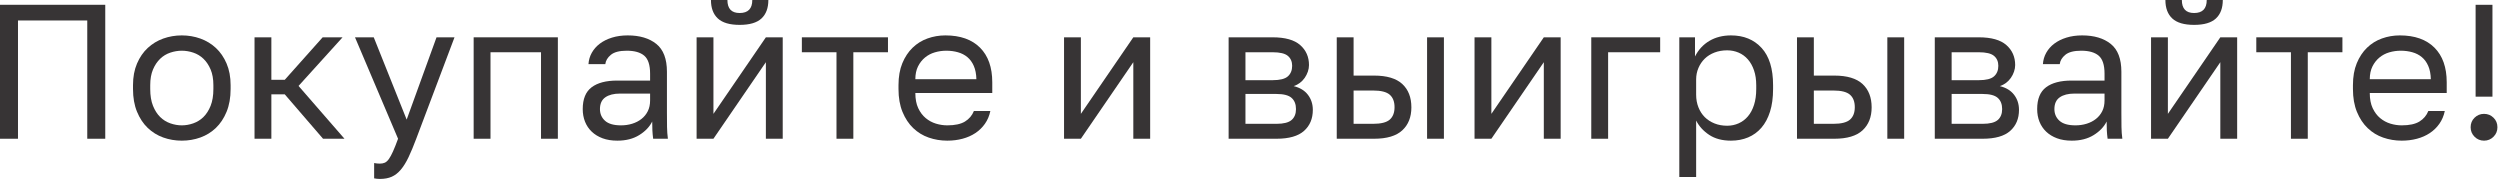 <?xml version="1.0" encoding="UTF-8"?> <svg xmlns="http://www.w3.org/2000/svg" width="328" height="24" viewBox="0 0 328 24" fill="none"><path d="M0 0.628H13.81V18.203H11.449V2.686H2.36V18.203H0V0.628Z" fill="#373435"></path><path d="M23.853 18.454C22.999 18.454 22.187 18.316 21.417 18.04C20.647 17.764 19.97 17.345 19.384 16.785C18.798 16.224 18.329 15.517 17.977 14.663C17.626 13.81 17.45 12.813 17.45 11.675V11.173C17.45 10.102 17.626 9.156 17.977 8.336C18.329 7.516 18.798 6.833 19.384 6.29C19.97 5.746 20.647 5.336 21.417 5.059C22.187 4.783 22.999 4.645 23.853 4.645C24.706 4.645 25.518 4.783 26.288 5.059C27.058 5.336 27.736 5.746 28.322 6.29C28.908 6.833 29.377 7.516 29.728 8.336C30.08 9.156 30.256 10.102 30.256 11.173V11.675C30.256 12.813 30.08 13.81 29.728 14.663C29.377 15.517 28.908 16.224 28.322 16.785C27.736 17.345 27.058 17.764 26.288 18.04C25.518 18.316 24.706 18.454 23.853 18.454ZM23.853 16.446C24.355 16.446 24.857 16.358 25.359 16.182C25.861 16.006 26.305 15.73 26.69 15.354C27.075 14.977 27.389 14.487 27.632 13.885C27.874 13.282 27.996 12.546 27.996 11.675V11.173C27.996 10.37 27.874 9.683 27.632 9.114C27.389 8.545 27.075 8.076 26.69 7.708C26.305 7.34 25.861 7.072 25.359 6.905C24.857 6.737 24.355 6.653 23.853 6.653C23.351 6.653 22.848 6.737 22.346 6.905C21.844 7.072 21.4 7.34 21.016 7.708C20.631 8.076 20.317 8.545 20.074 9.114C19.831 9.683 19.71 10.37 19.71 11.173V11.675C19.71 12.546 19.831 13.282 20.074 13.885C20.317 14.487 20.631 14.977 21.016 15.354C21.4 15.73 21.844 16.006 22.346 16.182C22.848 16.358 23.351 16.446 23.853 16.446Z" fill="#373435"></path><path d="M33.394 4.896H35.603V10.47H37.361L42.333 4.896H44.944L39.169 11.274L45.195 18.203H42.383L37.361 12.378H35.603V18.203H33.394V4.896Z" fill="#373435"></path><path d="M49.84 23.476C49.589 23.476 49.338 23.451 49.087 23.401V21.392C49.338 21.442 49.589 21.467 49.84 21.467C50.091 21.467 50.309 21.426 50.493 21.342C50.677 21.258 50.852 21.099 51.02 20.865C51.187 20.631 51.367 20.3 51.56 19.873C51.752 19.446 51.974 18.89 52.225 18.203L46.576 4.896H49.036L53.355 15.693L57.272 4.896H59.632L54.61 18.203C54.259 19.141 53.924 19.944 53.606 20.614C53.288 21.283 52.949 21.832 52.589 22.258C52.229 22.685 51.832 22.995 51.397 23.187C50.961 23.38 50.442 23.476 49.84 23.476Z" fill="#373435"></path><path d="M62.143 4.896H73.191V18.203H70.981V6.855H64.353V18.203H62.143V4.896Z" fill="#373435"></path><path d="M80.999 18.454C80.263 18.454 79.614 18.35 79.053 18.141C78.492 17.931 78.02 17.642 77.635 17.274C77.25 16.906 76.957 16.471 76.756 15.969C76.555 15.467 76.454 14.914 76.454 14.312C76.454 12.989 76.844 12.035 77.622 11.449C78.401 10.864 79.518 10.571 80.974 10.571H85.293V9.666C85.293 8.528 85.037 7.742 84.527 7.307C84.016 6.871 83.251 6.653 82.229 6.653C81.275 6.653 80.581 6.833 80.146 7.194C79.71 7.553 79.468 7.959 79.417 8.411H77.208C77.241 7.875 77.388 7.378 77.647 6.917C77.907 6.457 78.258 6.059 78.702 5.724C79.145 5.39 79.677 5.126 80.296 4.934C80.915 4.741 81.602 4.645 82.355 4.645C83.928 4.645 85.18 5.017 86.109 5.762C87.038 6.507 87.502 7.725 87.502 9.416V14.814C87.502 15.517 87.506 16.132 87.515 16.659C87.523 17.187 87.561 17.701 87.628 18.203H85.694C85.644 17.819 85.611 17.454 85.594 17.111C85.577 16.768 85.569 16.379 85.569 15.944C85.217 16.646 84.648 17.241 83.861 17.726C83.075 18.212 82.12 18.454 80.999 18.454ZM81.476 16.446C81.995 16.446 82.485 16.375 82.945 16.232C83.406 16.09 83.811 15.881 84.163 15.604C84.514 15.329 84.79 14.99 84.991 14.588C85.192 14.186 85.293 13.717 85.293 13.182V12.278H81.35C80.53 12.278 79.886 12.441 79.417 12.768C78.949 13.094 78.714 13.609 78.714 14.312C78.714 14.931 78.936 15.442 79.379 15.843C79.823 16.245 80.522 16.446 81.476 16.446Z" fill="#373435"></path><path d="M91.394 4.896H93.603V14.939L100.483 4.896H102.693V18.203H100.483V8.16L93.603 18.203H91.394V4.896ZM97.043 3.264C95.738 3.264 94.784 2.984 94.181 2.423C93.579 1.862 93.277 1.054 93.277 0H95.436C95.436 1.138 95.972 1.707 97.043 1.707C98.148 1.707 98.701 1.138 98.701 0H100.809C100.809 1.054 100.508 1.862 99.906 2.423C99.303 2.984 98.349 3.264 97.043 3.264Z" fill="#373435"></path><path d="M109.748 6.855H105.204V4.896H116.502V6.855H111.958V18.203H109.748V6.855Z" fill="#373435"></path><path d="M124.286 18.454C123.432 18.454 122.62 18.32 121.85 18.052C121.08 17.785 120.403 17.371 119.816 16.81C119.23 16.249 118.762 15.542 118.41 14.688C118.059 13.835 117.883 12.83 117.883 11.675V11.173C117.883 10.068 118.05 9.11 118.385 8.298C118.72 7.486 119.168 6.808 119.729 6.265C120.289 5.72 120.942 5.314 121.687 5.047C122.432 4.779 123.214 4.645 124.035 4.645C125.993 4.645 127.508 5.181 128.579 6.252C129.651 7.323 130.186 8.838 130.186 10.797V12.203H120.093C120.093 12.989 120.218 13.65 120.469 14.186C120.72 14.722 121.047 15.157 121.449 15.492C121.85 15.826 122.298 16.069 122.792 16.22C123.286 16.371 123.784 16.446 124.286 16.446C125.29 16.446 126.064 16.278 126.608 15.944C127.152 15.609 127.542 15.149 127.776 14.562H129.935C129.801 15.199 129.563 15.759 129.219 16.245C128.876 16.73 128.458 17.136 127.964 17.462C127.47 17.789 126.91 18.036 126.282 18.203C125.654 18.371 124.989 18.454 124.286 18.454ZM124.16 6.653C123.641 6.653 123.139 6.725 122.654 6.867C122.168 7.009 121.737 7.235 121.361 7.545C120.984 7.855 120.678 8.244 120.444 8.713C120.21 9.181 120.093 9.742 120.093 10.395H128.102C128.086 9.708 127.973 9.127 127.763 8.65C127.554 8.172 127.274 7.788 126.922 7.495C126.571 7.202 126.156 6.988 125.679 6.855C125.202 6.72 124.696 6.653 124.16 6.653Z" fill="#373435"></path><path d="M139.602 4.896H141.811V14.939L148.691 4.896H150.901V18.203H148.691V8.16L141.811 18.203H139.602V4.896Z" fill="#373435"></path><path d="M161.195 4.896H166.97C168.61 4.896 169.815 5.235 170.586 5.913C171.355 6.591 171.74 7.465 171.74 8.537C171.74 8.821 171.69 9.11 171.59 9.403C171.489 9.696 171.351 9.968 171.176 10.219C171 10.47 170.79 10.688 170.548 10.872C170.305 11.056 170.033 11.198 169.732 11.299C170.552 11.5 171.176 11.88 171.602 12.441C172.029 13.002 172.243 13.659 172.243 14.412C172.243 15.567 171.857 16.488 171.087 17.174C170.318 17.86 169.112 18.203 167.472 18.203H161.195V4.896ZM167.472 16.245C168.409 16.245 169.07 16.078 169.456 15.743C169.841 15.408 170.033 14.931 170.033 14.312C170.033 13.675 169.841 13.186 169.456 12.843C169.07 12.5 168.409 12.328 167.472 12.328H163.404V16.245H167.472ZM166.97 10.52C167.924 10.52 168.589 10.353 168.966 10.018C169.342 9.683 169.531 9.223 169.531 8.637C169.531 8.085 169.342 7.649 168.966 7.332C168.589 7.014 167.924 6.855 166.97 6.855H163.404V10.52H166.97Z" fill="#373435"></path><path d="M175.381 4.896H177.591V9.917H180.277C181.951 9.917 183.186 10.286 183.981 11.022C184.776 11.759 185.173 12.78 185.173 14.085C185.173 15.358 184.776 16.362 183.981 17.099C183.186 17.835 181.951 18.203 180.277 18.203H175.381V4.896ZM180.152 16.245C181.189 16.245 181.918 16.061 182.336 15.693C182.755 15.325 182.964 14.78 182.964 14.061C182.964 13.341 182.755 12.797 182.336 12.429C181.918 12.06 181.189 11.876 180.152 11.876H177.591V16.245H180.152ZM187.232 4.896H189.442V18.203H187.232V4.896Z" fill="#373435"></path><path d="M193.459 4.896H195.668V14.939L202.548 4.896H204.758V18.203H202.548V8.16L195.668 18.203H193.459V4.896Z" fill="#373435"></path><path d="M208.775 4.896H217.814V6.855H210.985V18.203H208.775V4.896Z" fill="#373435"></path><path d="M220.325 4.896H222.384V7.407C222.836 6.52 223.468 5.837 224.279 5.36C225.091 4.884 226.033 4.645 227.104 4.645C228.778 4.645 230.117 5.193 231.121 6.29C232.126 7.386 232.628 9.014 232.628 11.173V11.675C232.628 12.813 232.494 13.805 232.226 14.651C231.958 15.496 231.582 16.199 231.096 16.76C230.611 17.32 230.029 17.743 229.351 18.028C228.673 18.312 227.924 18.454 227.104 18.454C225.966 18.454 225.016 18.203 224.254 17.701C223.493 17.199 222.919 16.571 222.534 15.818V23.225H220.325V4.896ZM226.602 16.496C227.137 16.496 227.64 16.391 228.108 16.182C228.577 15.973 228.983 15.668 229.326 15.266C229.669 14.864 229.937 14.362 230.13 13.759C230.322 13.156 230.418 12.462 230.418 11.675V11.173C230.418 10.453 230.322 9.809 230.13 9.24C229.937 8.671 229.669 8.189 229.326 7.796C228.983 7.403 228.577 7.105 228.108 6.905C227.64 6.704 227.137 6.603 226.602 6.603C225.999 6.603 225.447 6.7 224.945 6.892C224.443 7.085 224.016 7.352 223.664 7.695C223.313 8.039 223.036 8.445 222.836 8.913C222.635 9.382 222.534 9.884 222.534 10.42V12.429C222.534 13.031 222.635 13.584 222.836 14.085C223.036 14.588 223.313 15.014 223.664 15.366C224.016 15.717 224.443 15.994 224.945 16.195C225.447 16.396 225.999 16.496 226.602 16.496Z" fill="#373435"></path><path d="M235.766 4.896H237.976V9.917H240.663C242.336 9.917 243.571 10.286 244.366 11.022C245.161 11.759 245.559 12.78 245.559 14.085C245.559 15.358 245.161 16.362 244.366 17.099C243.571 17.835 242.336 18.203 240.663 18.203H235.766V4.896ZM240.537 16.245C241.575 16.245 242.303 16.061 242.721 15.693C243.14 15.325 243.349 14.78 243.349 14.061C243.349 13.341 243.14 12.797 242.721 12.429C242.303 12.06 241.575 11.876 240.537 11.876H237.976V16.245H240.537ZM247.618 4.896H249.827V18.203H247.618V4.896Z" fill="#373435"></path><path d="M253.844 4.896H259.619C261.259 4.896 262.465 5.235 263.235 5.913C264.005 6.591 264.39 7.465 264.39 8.537C264.39 8.821 264.339 9.11 264.239 9.403C264.139 9.696 264.001 9.968 263.825 10.219C263.649 10.47 263.44 10.688 263.197 10.872C262.955 11.056 262.682 11.198 262.381 11.299C263.201 11.5 263.825 11.88 264.252 12.441C264.678 13.002 264.892 13.659 264.892 14.412C264.892 15.567 264.507 16.488 263.737 17.174C262.967 17.86 261.762 18.203 260.121 18.203H253.844V4.896ZM260.121 16.245C261.059 16.245 261.72 16.078 262.105 15.743C262.49 15.408 262.682 14.931 262.682 14.312C262.682 13.675 262.49 13.186 262.105 12.843C261.72 12.5 261.059 12.328 260.121 12.328H256.054V16.245H260.121ZM259.619 10.52C260.573 10.52 261.239 10.353 261.615 10.018C261.992 9.683 262.18 9.223 262.18 8.637C262.18 8.085 261.992 7.649 261.615 7.332C261.239 7.014 260.573 6.855 259.619 6.855H256.054V10.52H259.619Z" fill="#373435"></path><path d="M271.822 18.454C271.085 18.454 270.437 18.35 269.876 18.141C269.315 17.931 268.842 17.642 268.457 17.274C268.072 16.906 267.78 16.471 267.578 15.969C267.378 15.467 267.277 14.914 267.277 14.312C267.277 12.989 267.666 12.035 268.445 11.449C269.223 10.864 270.34 10.571 271.797 10.571H276.115V9.666C276.115 8.528 275.86 7.742 275.35 7.307C274.839 6.871 274.073 6.653 273.052 6.653C272.098 6.653 271.403 6.833 270.968 7.194C270.533 7.553 270.29 7.959 270.24 8.411H268.03C268.064 7.875 268.21 7.378 268.47 6.917C268.729 6.457 269.081 6.059 269.525 5.724C269.968 5.39 270.499 5.126 271.119 4.934C271.738 4.741 272.425 4.645 273.178 4.645C274.751 4.645 276.002 5.017 276.931 5.762C277.86 6.507 278.325 7.725 278.325 9.416V14.814C278.325 15.517 278.329 16.132 278.337 16.659C278.346 17.187 278.383 17.701 278.45 18.203H276.517C276.467 17.819 276.433 17.454 276.416 17.111C276.4 16.768 276.392 16.379 276.392 15.944C276.04 16.646 275.471 17.241 274.684 17.726C273.897 18.212 272.943 18.454 271.822 18.454ZM272.299 16.446C272.818 16.446 273.307 16.375 273.768 16.232C274.228 16.09 274.634 15.881 274.986 15.604C275.337 15.329 275.613 14.99 275.814 14.588C276.015 14.186 276.115 13.717 276.115 13.182V12.278H272.173C271.353 12.278 270.709 12.441 270.24 12.768C269.771 13.094 269.537 13.609 269.537 14.312C269.537 14.931 269.759 15.442 270.202 15.843C270.646 16.245 271.345 16.446 272.299 16.446Z" fill="#373435"></path><path d="M282.217 4.896H284.426V14.939L291.306 4.896H293.515V18.203H291.306V8.16L284.426 18.203H282.217V4.896ZM287.866 3.264C286.56 3.264 285.606 2.984 285.004 2.423C284.401 1.862 284.1 1.054 284.1 0H286.259C286.259 1.138 286.795 1.707 287.866 1.707C288.971 1.707 289.523 1.138 289.523 0H291.632C291.632 1.054 291.331 1.862 290.728 2.423C290.126 2.984 289.172 3.264 287.866 3.264Z" fill="#373435"></path><path d="M300.571 6.855H296.026V4.896H307.325V6.855H302.78V18.203H300.571V6.855Z" fill="#373435"></path><path d="M315.108 18.454C314.255 18.454 313.443 18.32 312.673 18.052C311.903 17.785 311.225 17.371 310.639 16.81C310.053 16.249 309.584 15.542 309.233 14.688C308.881 13.835 308.706 12.83 308.706 11.675V11.173C308.706 10.068 308.873 9.11 309.208 8.298C309.543 7.486 309.99 6.808 310.551 6.265C311.112 5.72 311.765 5.314 312.51 5.047C313.255 4.779 314.037 4.645 314.857 4.645C316.816 4.645 318.331 5.181 319.402 6.252C320.473 7.323 321.009 8.838 321.009 10.797V12.203H310.915C310.915 12.989 311.041 13.65 311.292 14.186C311.543 14.722 311.87 15.157 312.271 15.492C312.673 15.826 313.121 16.069 313.615 16.22C314.108 16.371 314.606 16.446 315.108 16.446C316.113 16.446 316.887 16.278 317.431 15.944C317.975 15.609 318.364 15.149 318.598 14.562H320.758C320.624 15.199 320.385 15.759 320.042 16.245C319.699 16.73 319.28 17.136 318.787 17.462C318.293 17.789 317.732 18.036 317.105 18.203C316.477 18.371 315.812 18.454 315.108 18.454ZM314.983 6.653C314.464 6.653 313.962 6.725 313.476 6.867C312.991 7.009 312.56 7.235 312.183 7.545C311.807 7.855 311.501 8.244 311.267 8.713C311.032 9.181 310.915 9.742 310.915 10.395H318.925C318.908 9.708 318.795 9.127 318.586 8.65C318.377 8.172 318.096 7.788 317.745 7.495C317.393 7.202 316.979 6.988 316.502 6.855C316.025 6.72 315.518 6.653 314.983 6.653Z" fill="#373435"></path><path d="M324.8 0.628H327.01V12.68H324.8V0.628ZM325.905 18.454C325.42 18.454 325.005 18.283 324.662 17.94C324.319 17.597 324.147 17.183 324.147 16.697C324.147 16.195 324.319 15.776 324.662 15.442C325.005 15.107 325.42 14.939 325.905 14.939C326.391 14.939 326.805 15.107 327.148 15.442C327.491 15.776 327.662 16.195 327.662 16.697C327.662 17.183 327.491 17.597 327.148 17.94C326.805 18.283 326.391 18.454 325.905 18.454Z" fill="#373435"></path></svg> 